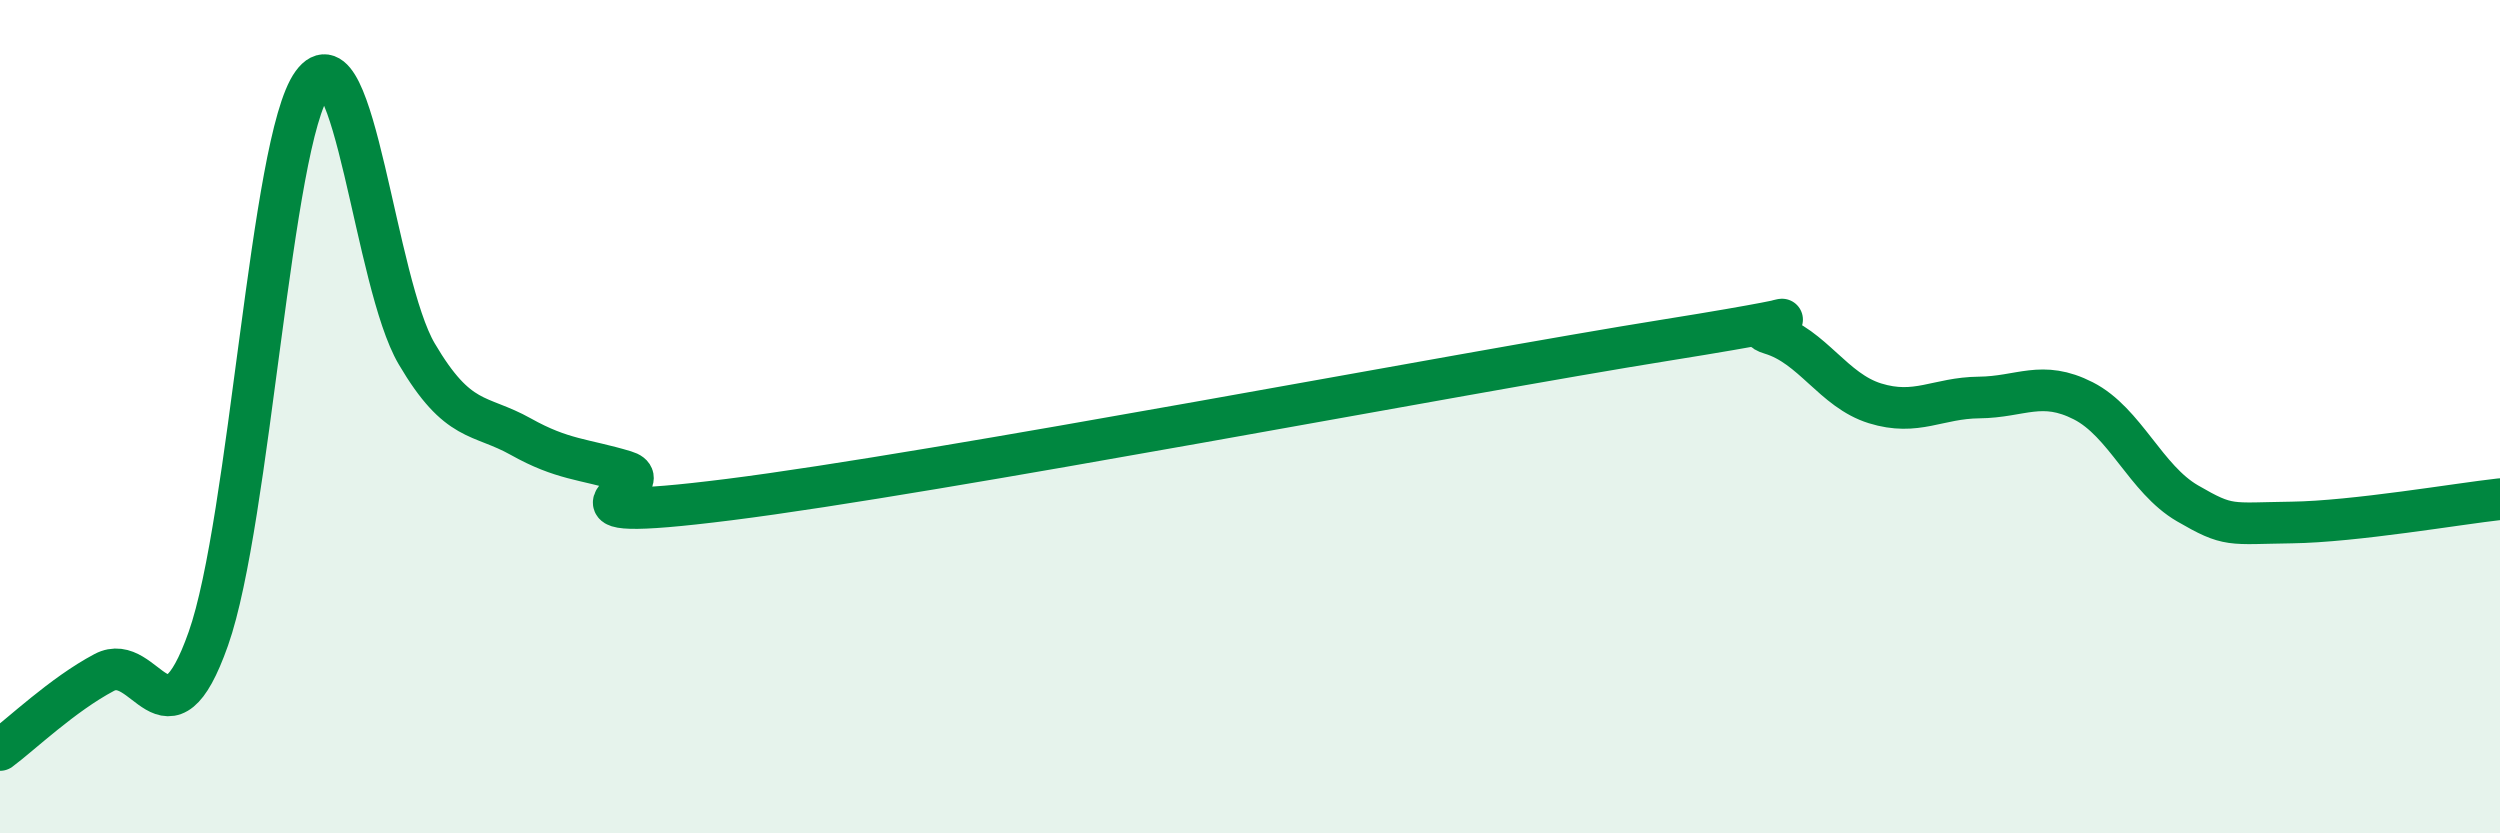 
    <svg width="60" height="20" viewBox="0 0 60 20" xmlns="http://www.w3.org/2000/svg">
      <path
        d="M 0,18 C 0.5,17.63 1.5,16.67 2.5,16.14 C 3.5,15.61 4,18.16 5,15.33 C 6,12.5 6.5,3.37 7.5,2 C 8.5,0.63 9,6.79 10,8.49 C 11,10.19 11.5,9.92 12.5,10.48 C 13.5,11.04 14,11.01 15,11.31 C 16,11.61 12.5,12.62 17.5,11.99 C 22.5,11.36 35,8.96 40,8.16 C 45,7.36 41.5,7.71 42.5,8.01 C 43.5,8.31 44,9.37 45,9.68 C 46,9.99 46.5,9.55 47.5,9.54 C 48.5,9.53 49,9.11 50,9.62 C 51,10.13 51.5,11.5 52.5,12.08 C 53.5,12.66 53.5,12.56 55,12.54 C 56.5,12.52 59,12.09 60,11.98L60 20L0 20Z"
        fill="#008740"
        opacity="0.1"
        stroke-linecap="round"
        stroke-linejoin="round"
      />
      <path
        d="M 0,18 C 0.5,17.63 1.5,16.67 2.5,16.14 C 3.5,15.61 4,18.16 5,15.33 C 6,12.5 6.5,3.37 7.5,2 C 8.5,0.63 9,6.79 10,8.49 C 11,10.19 11.5,9.92 12.5,10.48 C 13.5,11.04 14,11.01 15,11.31 C 16,11.61 12.5,12.62 17.5,11.99 C 22.5,11.36 35,8.96 40,8.16 C 45,7.36 41.5,7.71 42.5,8.01 C 43.5,8.31 44,9.37 45,9.68 C 46,9.99 46.5,9.55 47.5,9.54 C 48.5,9.53 49,9.11 50,9.62 C 51,10.13 51.5,11.5 52.5,12.08 C 53.5,12.66 53.5,12.56 55,12.54 C 56.5,12.52 59,12.09 60,11.98"
        stroke="#008740"
        stroke-width="1"
        fill="none"
        stroke-linecap="round"
        stroke-linejoin="round"
      />
    </svg>
  